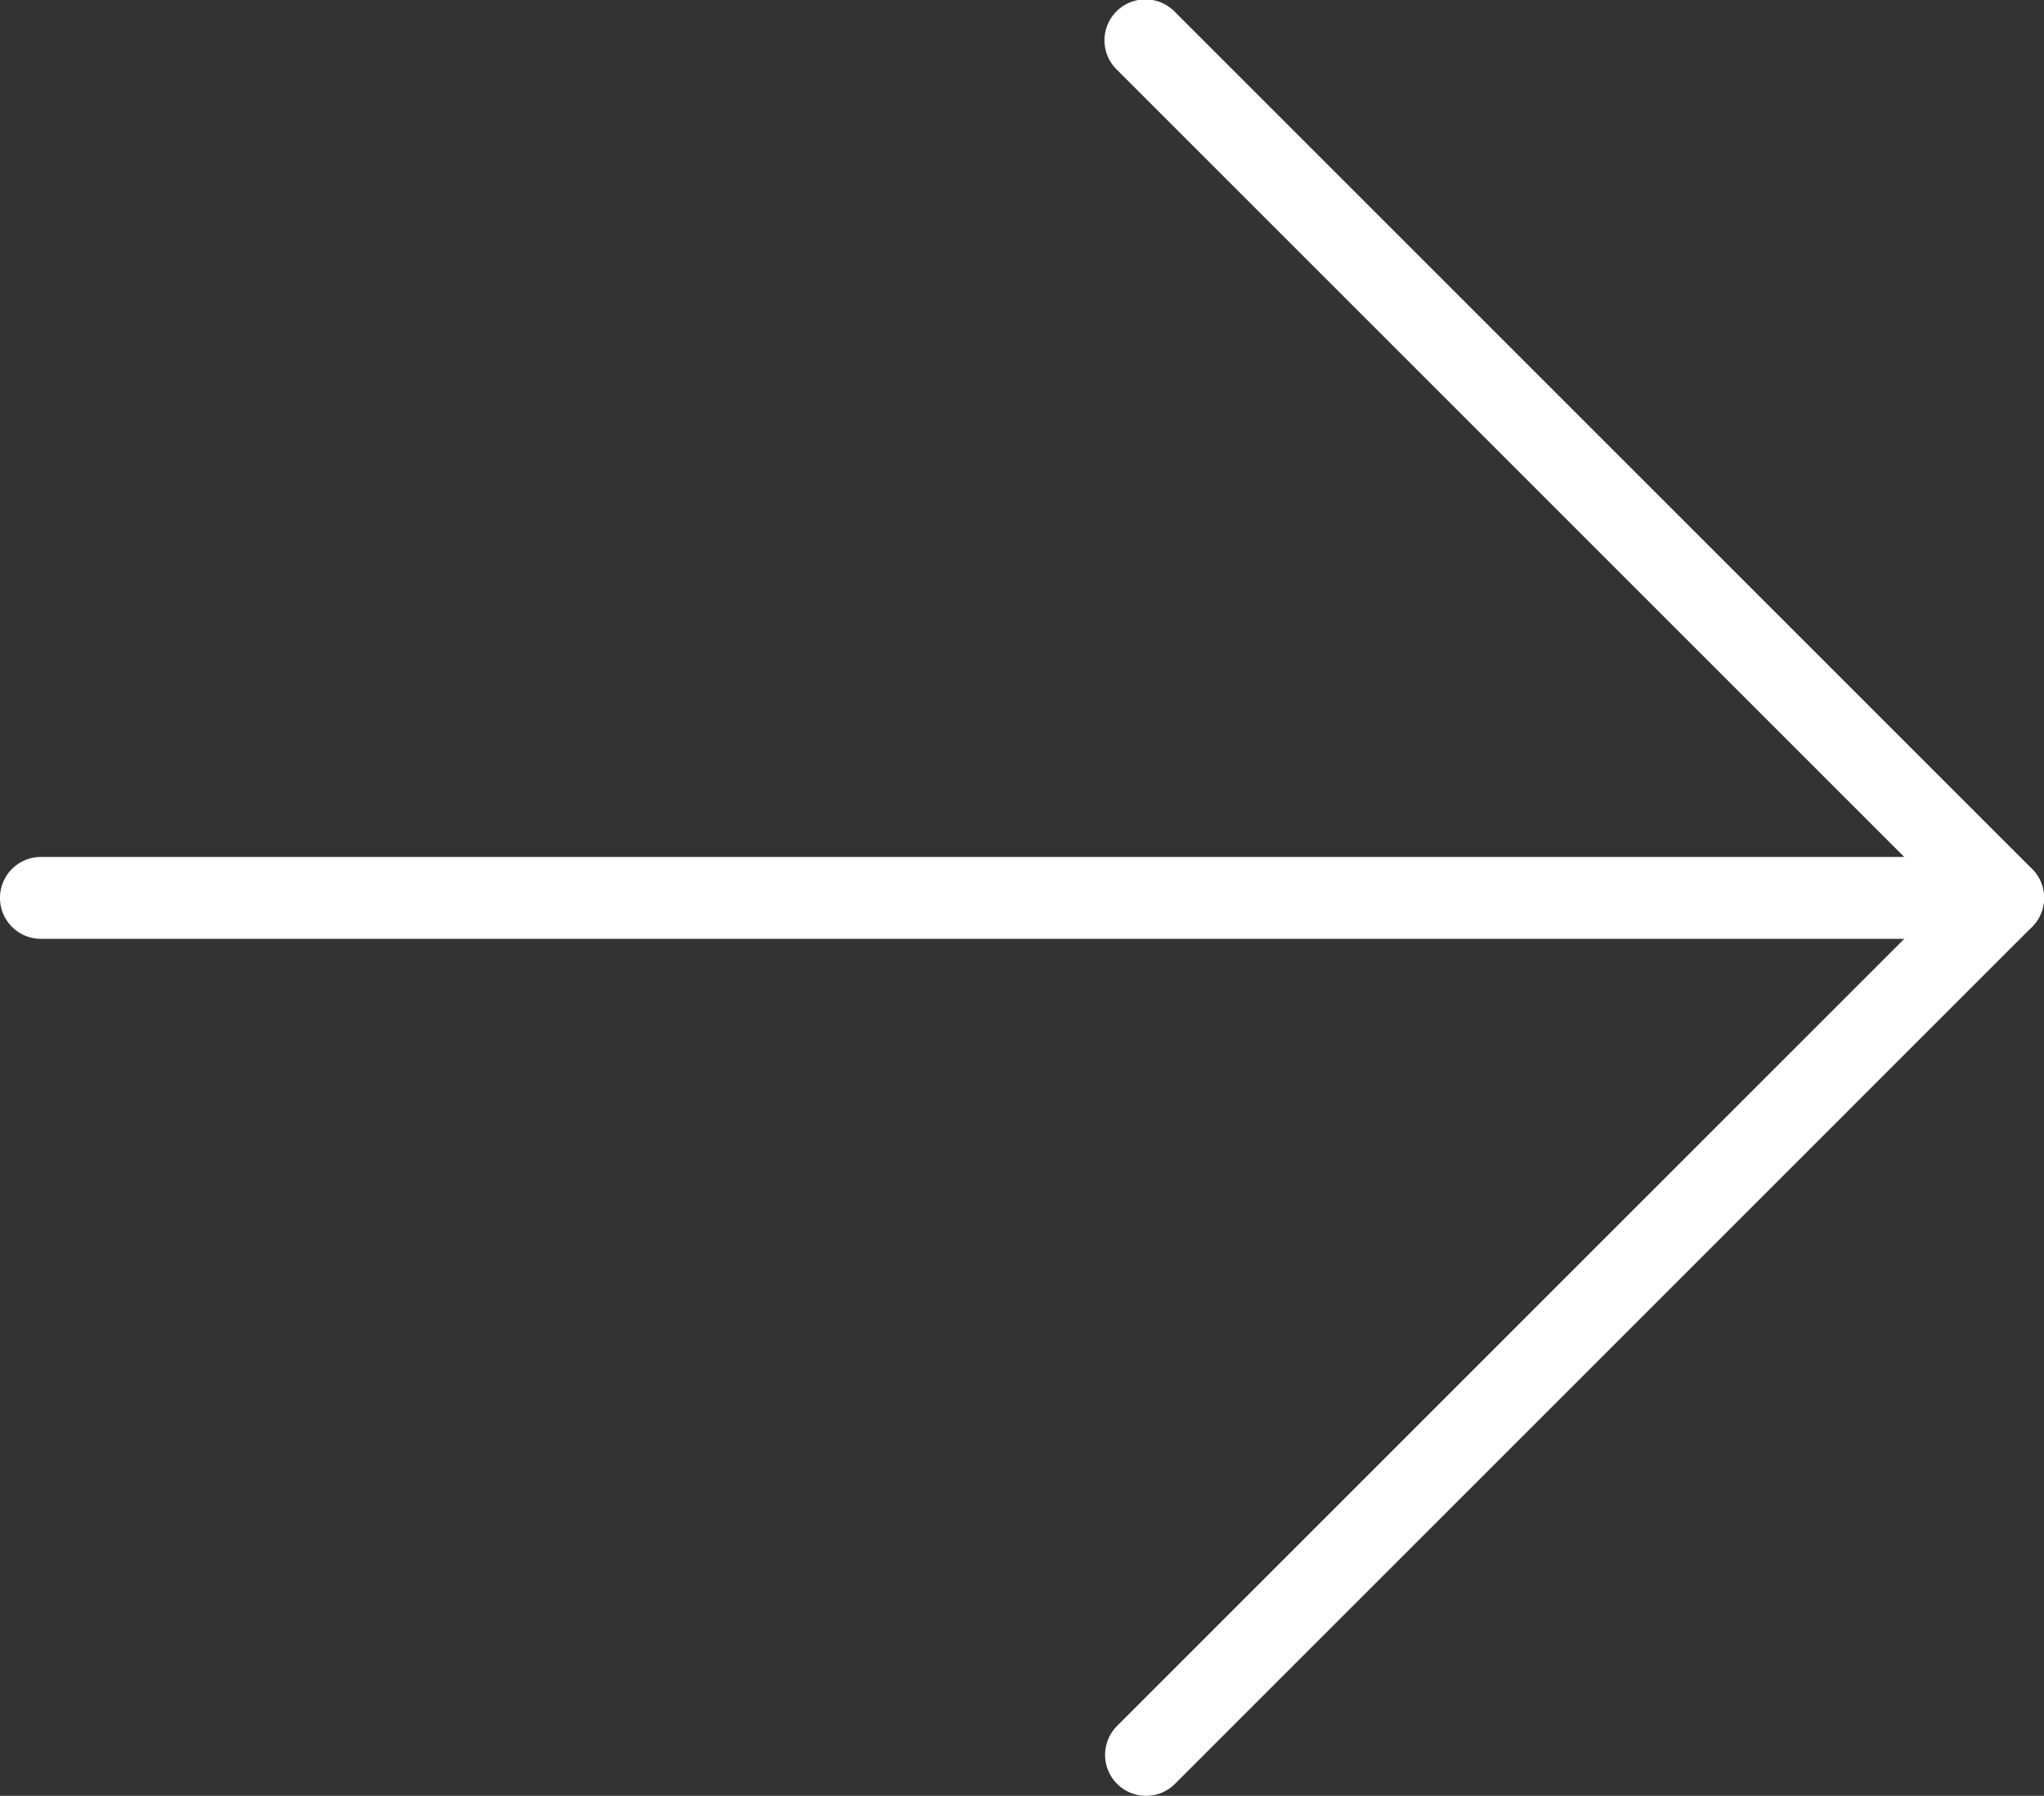 <svg id="Componente_3_1" data-name="Componente 3 – 1" xmlns="http://www.w3.org/2000/svg" width="93.324" height="82.006" viewBox="0 0 93.324 82.006">
  <rect x="0" y="0" width="93.324" height="82.006" fill="#333333" stroke="none"/>
  <g id="Raggruppa_237" data-name="Raggruppa 237" transform="translate(0 39.132)">
    <path id="Tracciato_151" data-name="Tracciato 151" d="M358.2,503.325H268.617a1.87,1.87,0,1,1,0-3.74H358.2a1.87,1.87,0,1,1,0,3.74Z" transform="translate(-266.747 -499.585)" fill="#fff"/>
  </g>
  <g id="Raggruppa_238" data-name="Raggruppa 238" transform="translate(50.451)">
    <path id="Tracciato_152" data-name="Tracciato 152" d="M295.6,560.665a1.87,1.87,0,0,1-1.322-3.192l37.81-37.812-37.81-37.81a1.87,1.87,0,1,1,2.644-2.644l39.132,39.132a1.869,1.869,0,0,1,0,2.644l-39.132,39.134A1.866,1.866,0,0,1,295.6,560.665Z" transform="translate(-293.726 -478.659)" fill="#fff"/>
  </g>
</svg>
